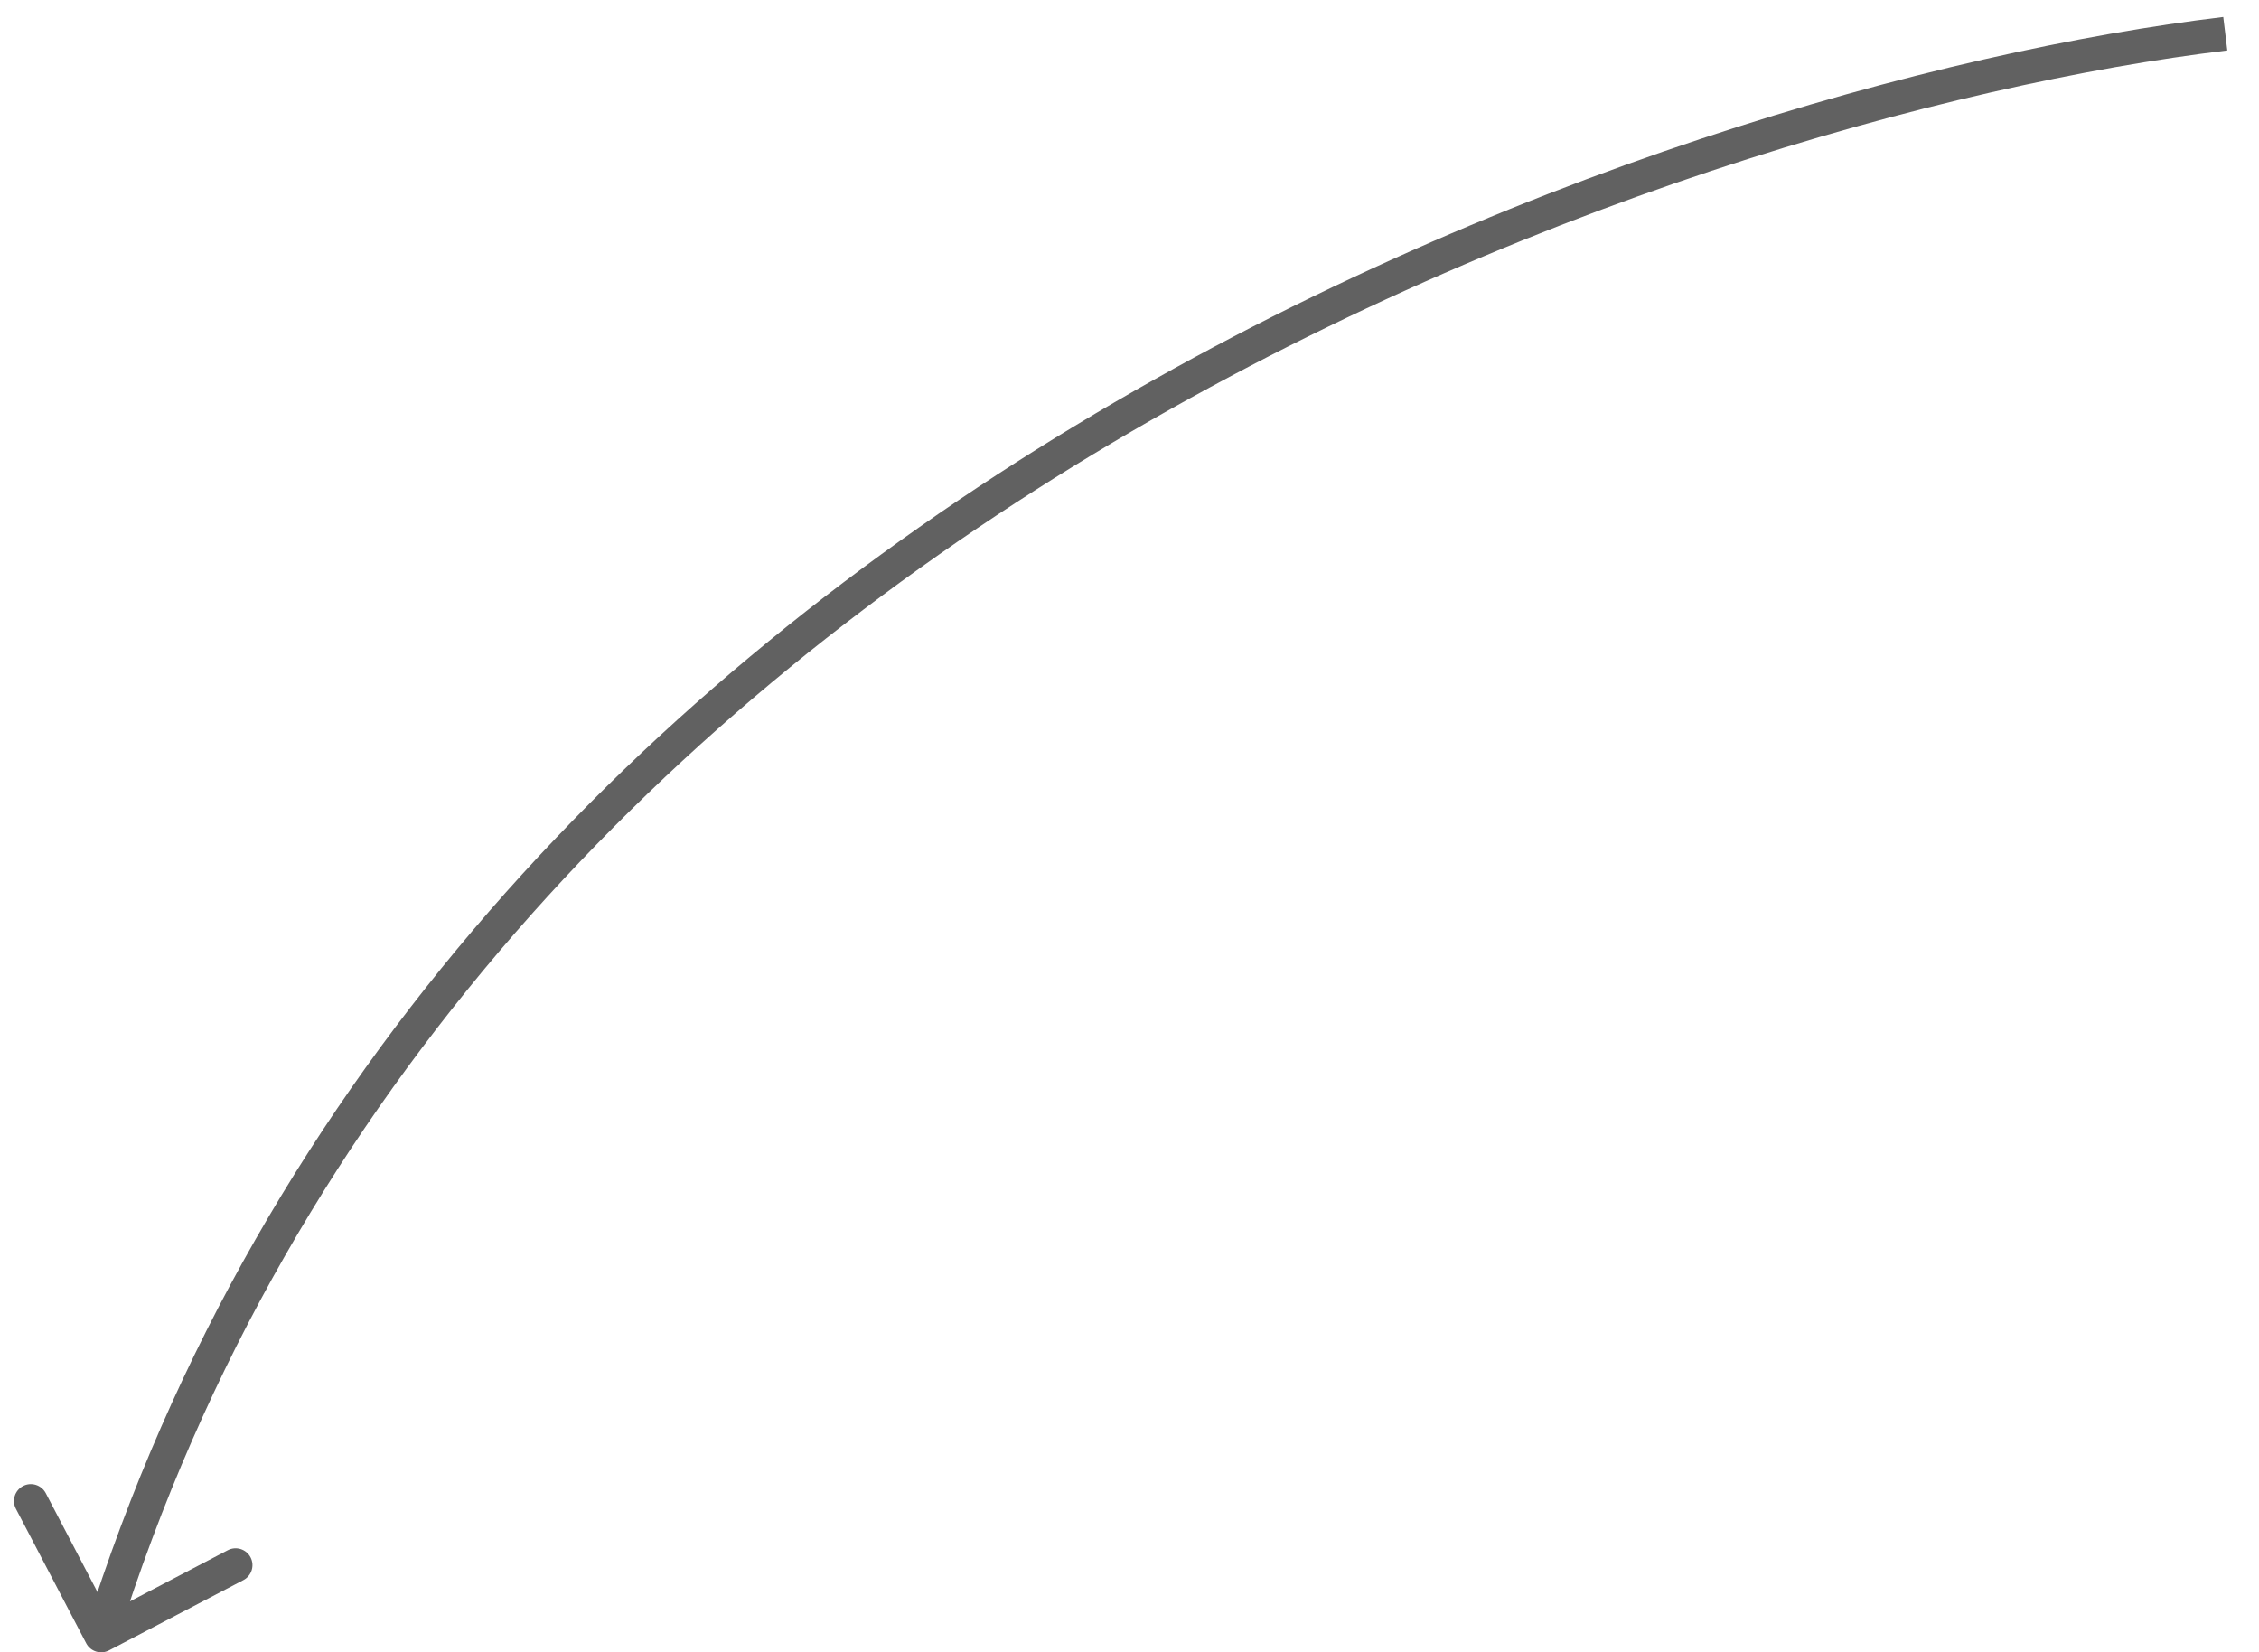 <?xml version="1.0" encoding="UTF-8"?> <svg xmlns="http://www.w3.org/2000/svg" width="67" height="49" viewBox="0 0 67 49" fill="none"> <path d="M2.557 48.732C2.685 48.976 2.987 49.071 3.232 48.943L7.219 46.858C7.464 46.73 7.559 46.428 7.431 46.183C7.303 45.938 7.001 45.844 6.756 45.972L3.211 47.825L1.358 44.281C1.23 44.036 0.928 43.941 0.683 44.069C0.438 44.197 0.344 44.499 0.472 44.744L2.557 48.732ZM65.94 0.504C57.544 1.511 44.325 5.107 31.891 12.622C19.453 20.14 7.769 31.602 2.523 48.35L3.477 48.65C8.631 32.198 20.113 20.91 32.409 13.478C44.709 6.043 57.789 2.489 66.06 1.496L65.94 0.504Z" fill="#616161"></path> </svg> 
